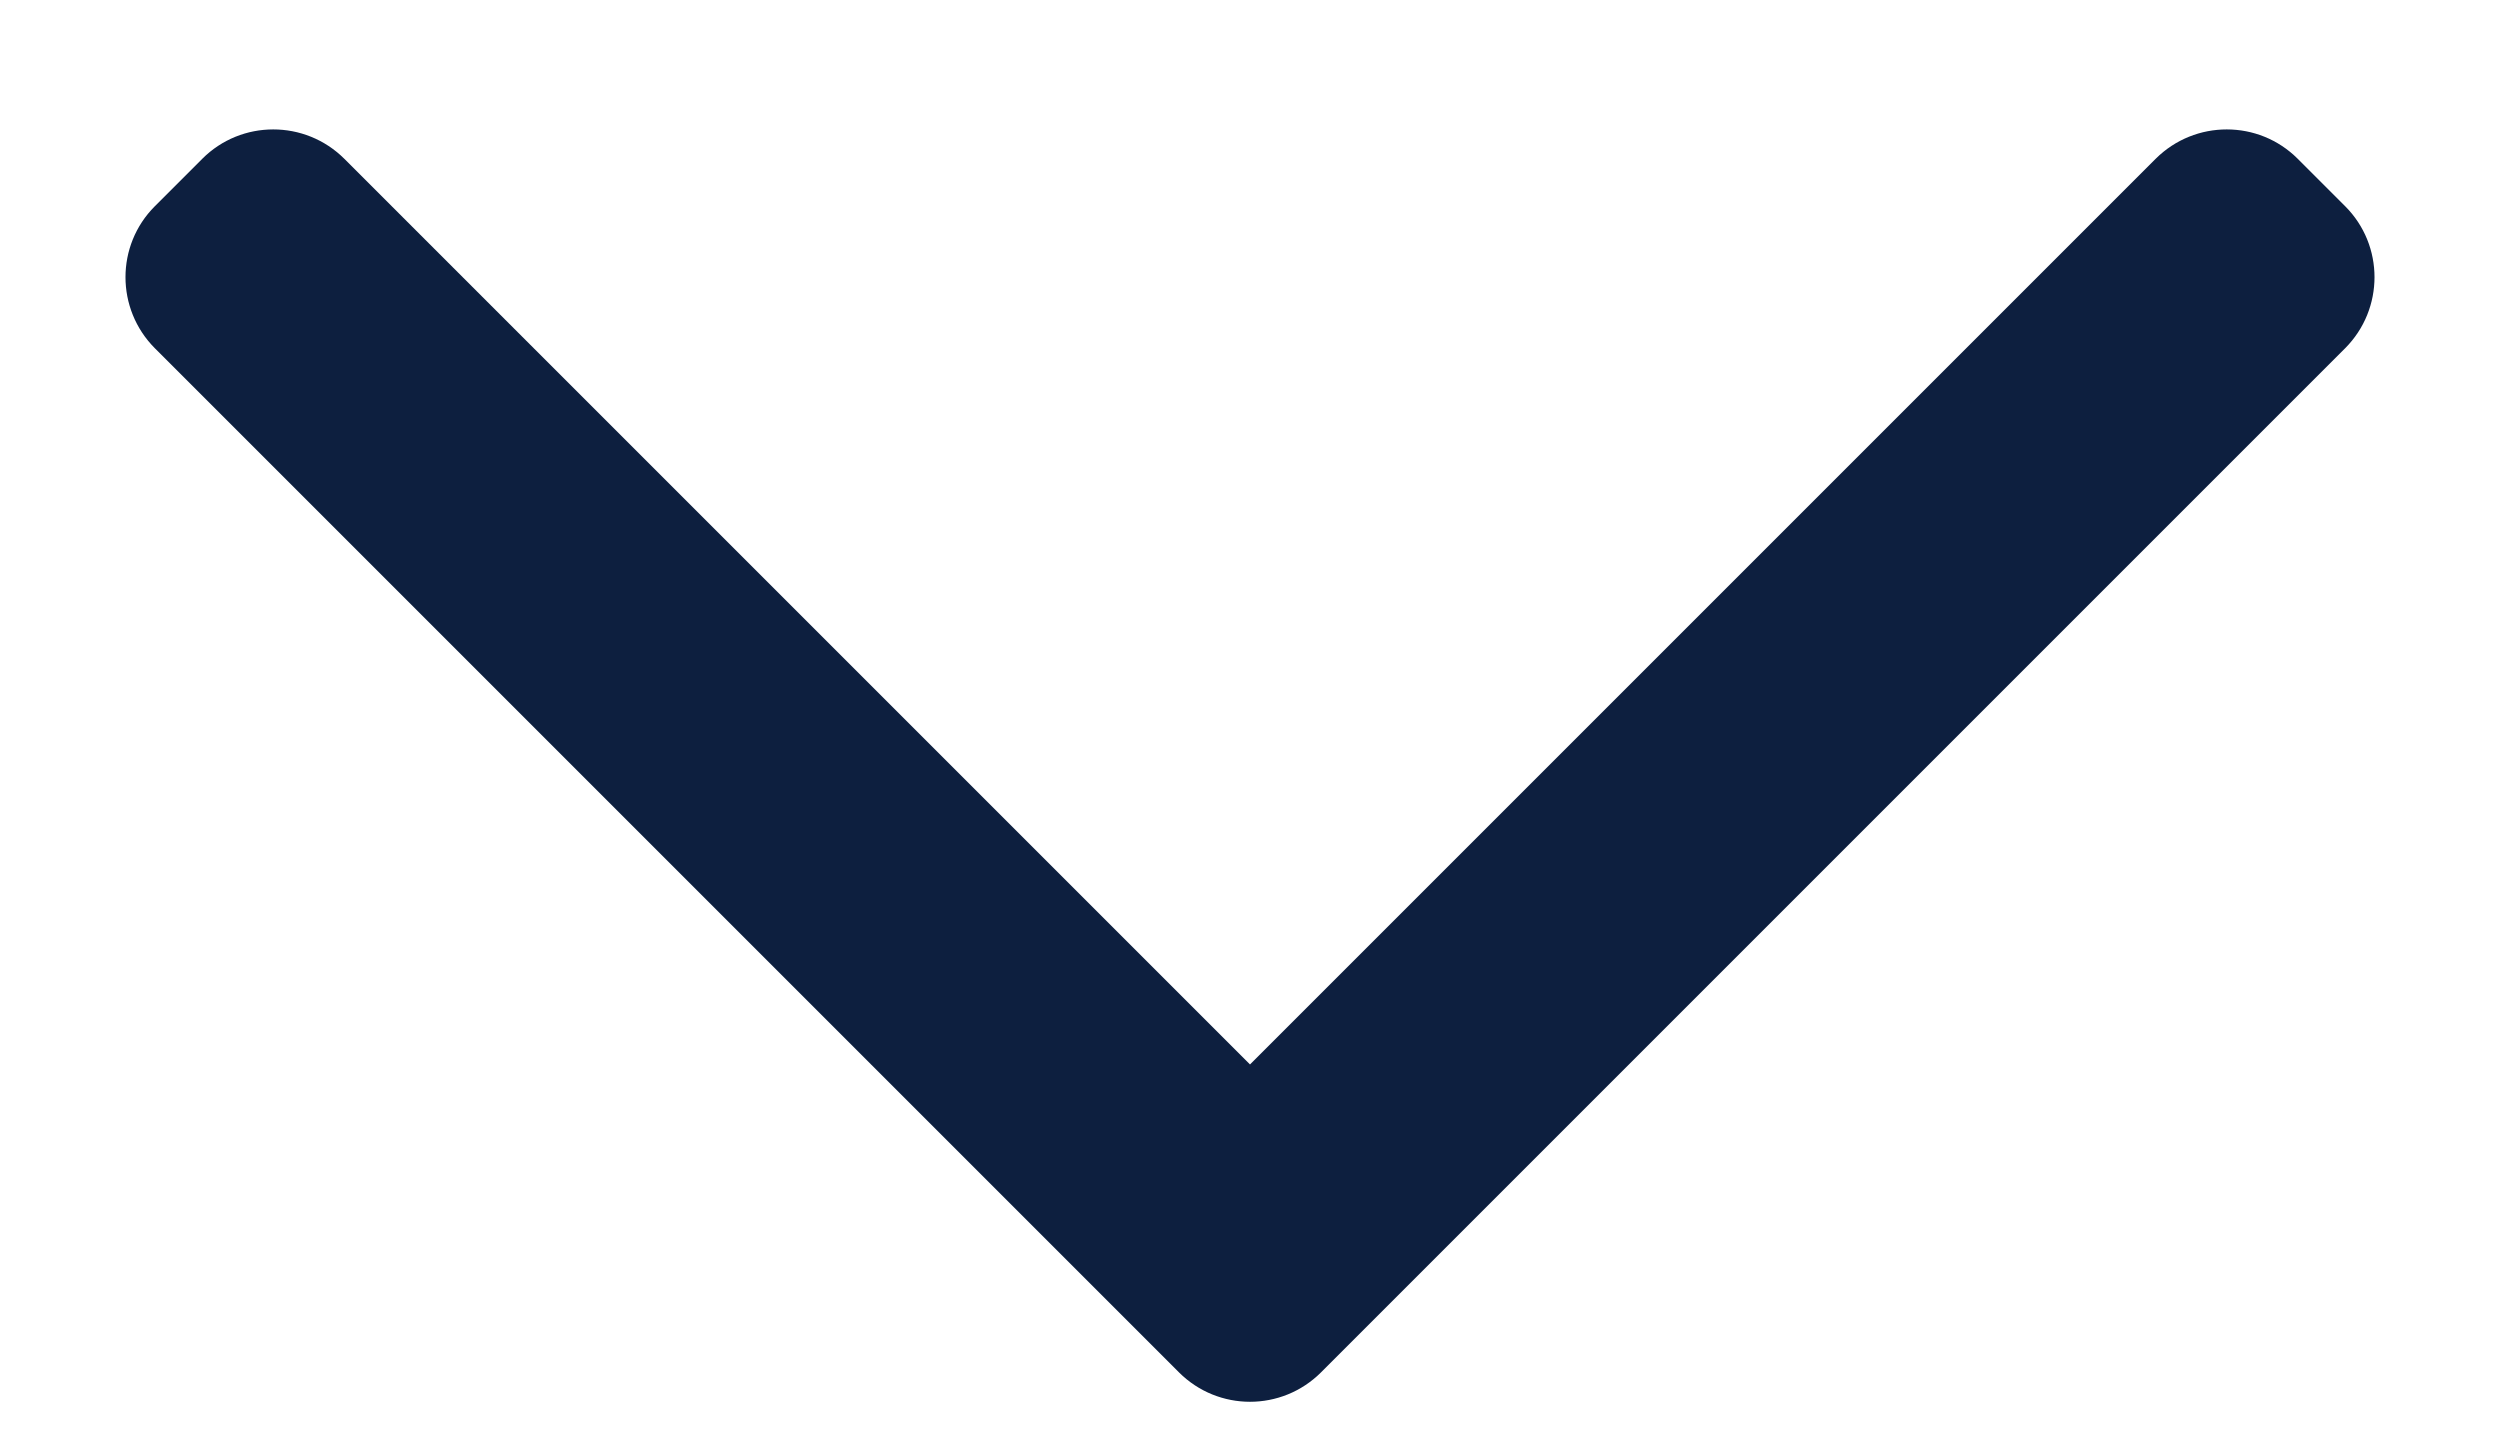 <svg width="14" height="8" viewBox="0 0 14 8" fill="none" xmlns="http://www.w3.org/2000/svg">
<path fill-rule="evenodd" clip-rule="evenodd" d="M7.398 7.685C7.178 7.905 6.822 7.905 6.602 7.685L0.867 1.95C0.648 1.73 0.648 1.374 0.867 1.155L1.133 0.889C1.352 0.67 1.708 0.67 1.928 0.889L7 5.961L12.072 0.889C12.292 0.67 12.648 0.67 12.867 0.889L13.133 1.155C13.352 1.374 13.352 1.73 13.133 1.95L7.398 7.685Z" fill="#0D1F3F"/>
</svg>
